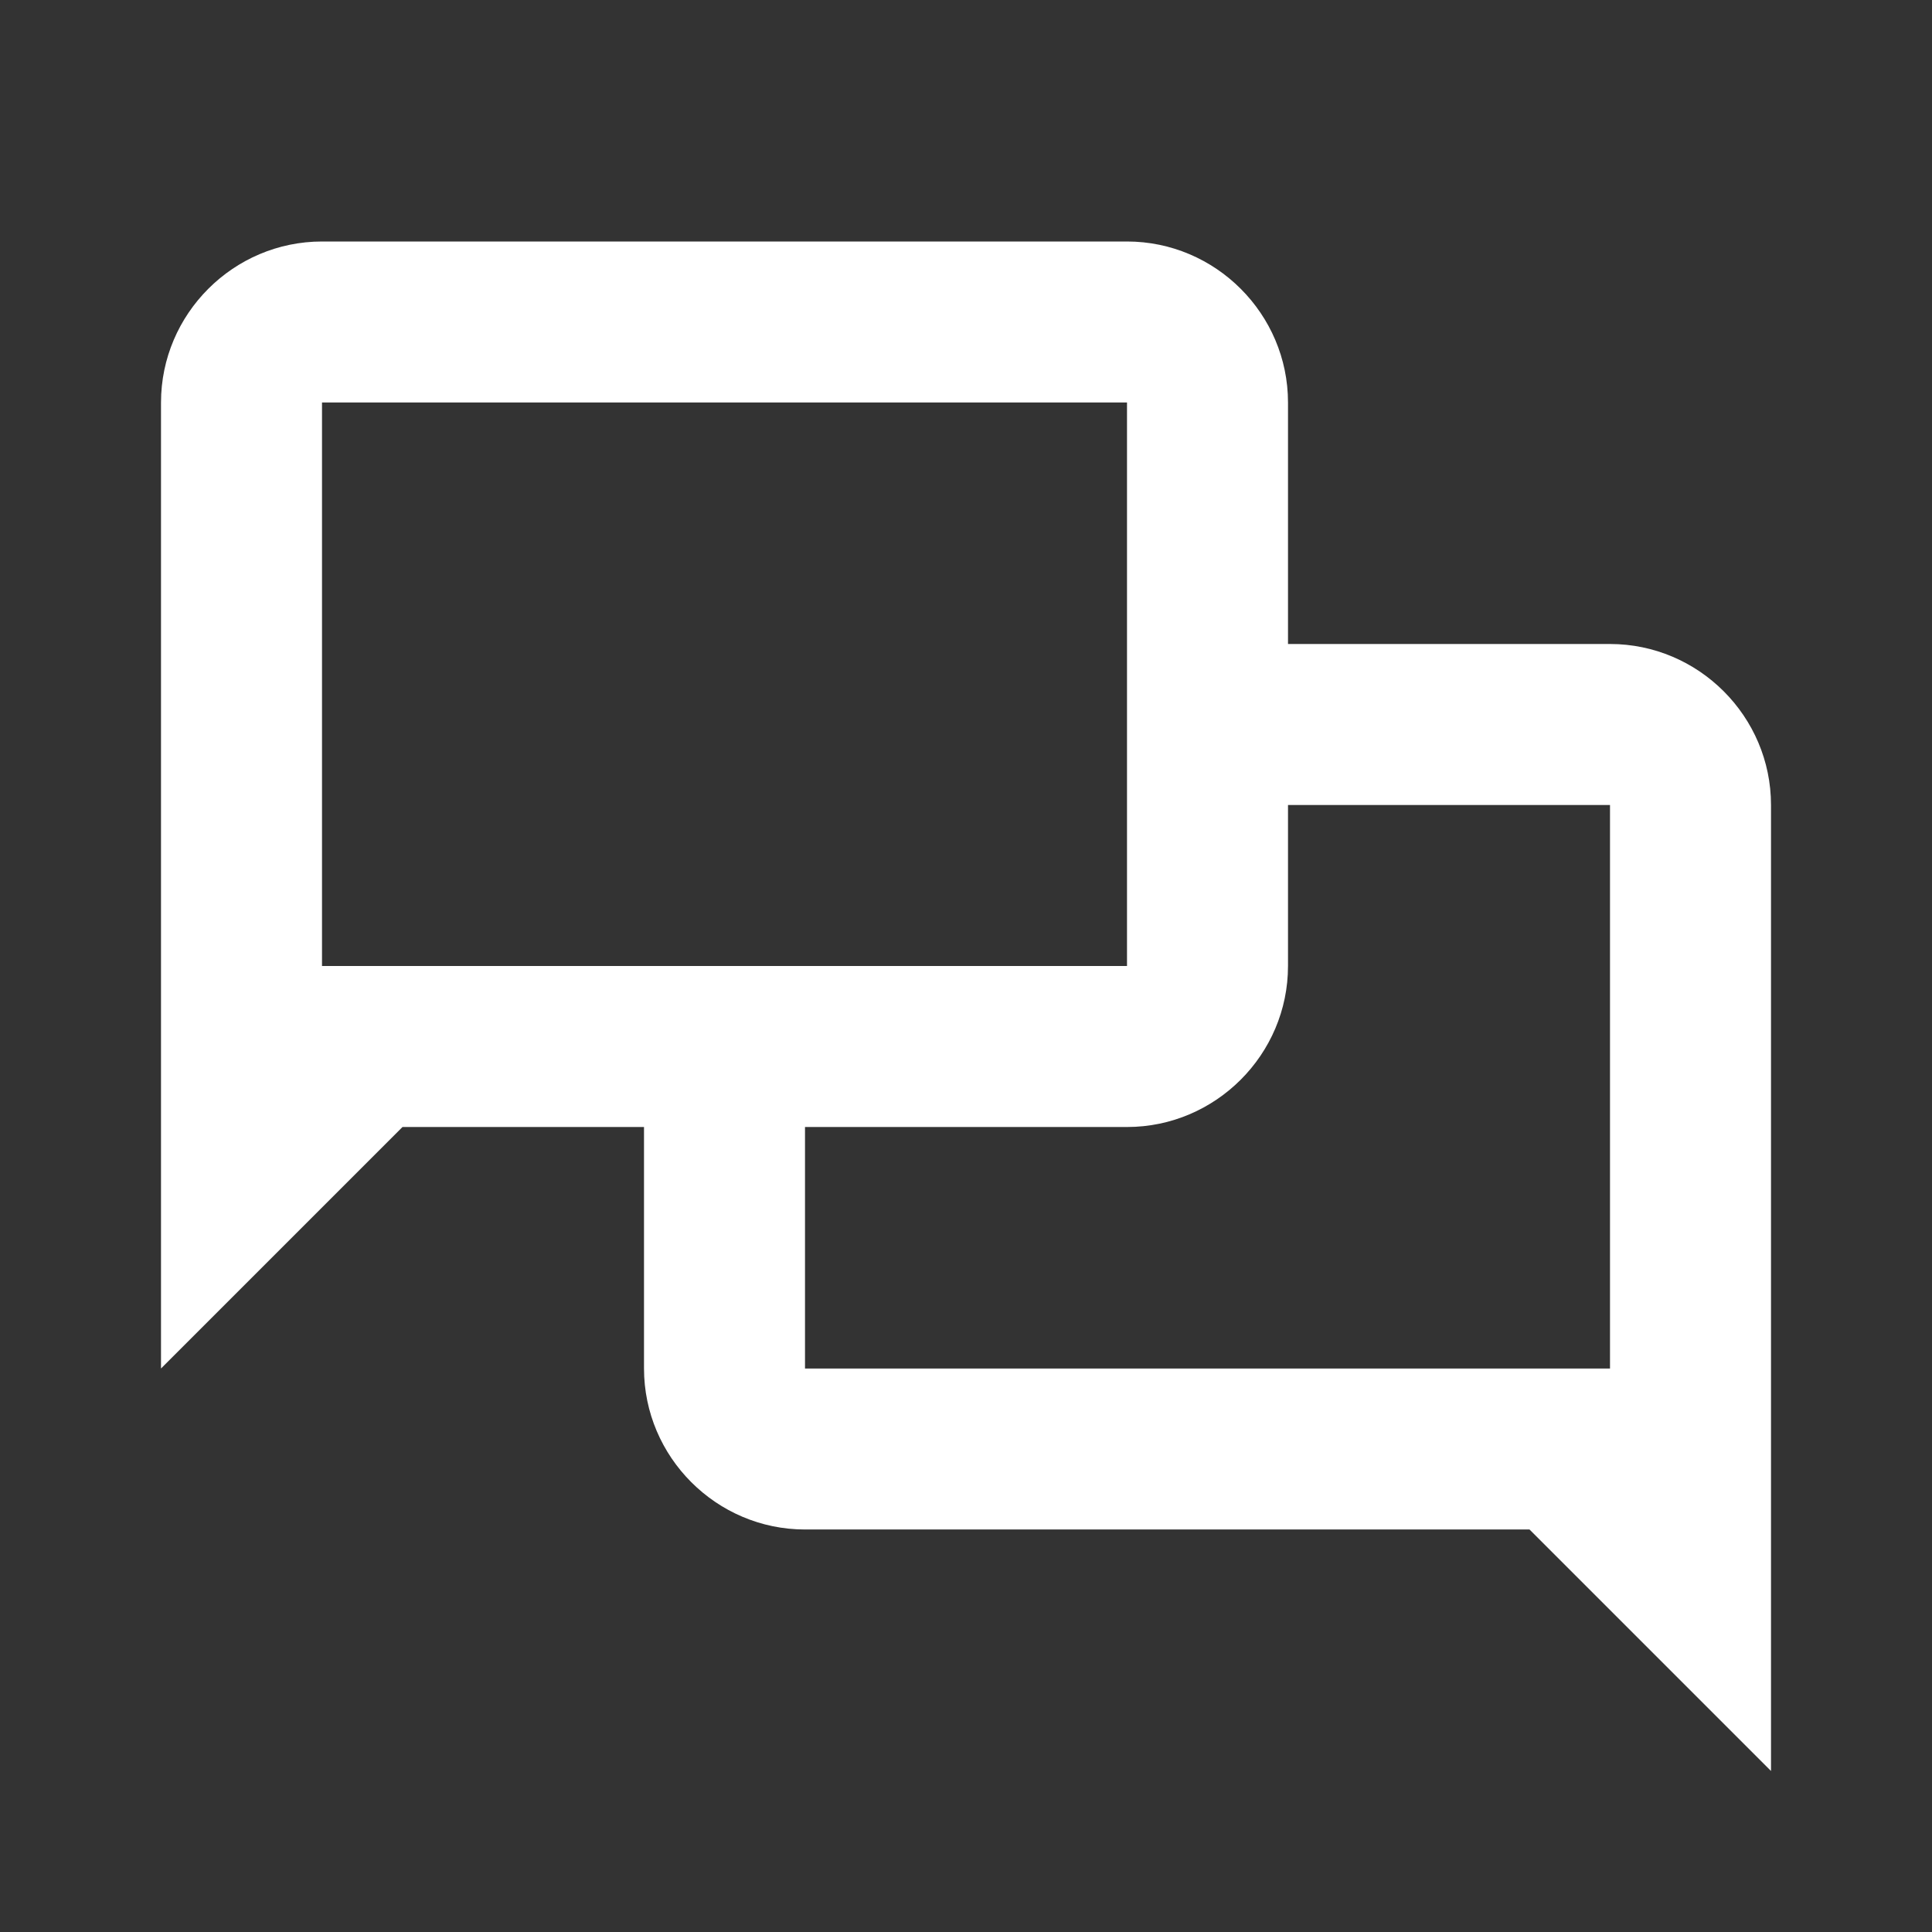 <svg xmlns="http://www.w3.org/2000/svg" x="0px" y="0px"
width="27" height="27"
viewBox="0 0 172 172"
style=" fill:#000000;"><rect x="0" y="0" width="172" height="172" fill="#333333" stroke="none"/><g fill="none" fill-rule="nonzero" stroke="none" stroke-width="1" stroke-linecap="butt" stroke-linejoin="miter" stroke-miterlimit="10" stroke-dasharray="" stroke-dashoffset="0" font-family="none" font-weight="none" font-size="none" text-anchor="none" style="mix-blend-mode: normal"><path d="M0,172v-172h172v172z" fill="none"></path><g id="original-icon" fill="#ffffff"><path d="M28.667,21.5c-7.883,0 -14.333,6.45 -14.333,14.333v86l21.5,-21.5h21.5v21.5c0,7.883 6.45,14.333 14.333,14.333h64.5l21.5,21.5v-86c0,-7.883 -6.45,-14.333 -14.333,-14.333h-28.667v-21.5c0,-7.883 -6.45,-14.333 -14.333,-14.333zM28.667,35.833h71.667v50.167h-71.667zM114.667,71.667h28.667v50.167h-71.667v-21.5h28.667c7.883,0 14.333,-6.45 14.333,-14.333z"></path></g></g></svg>